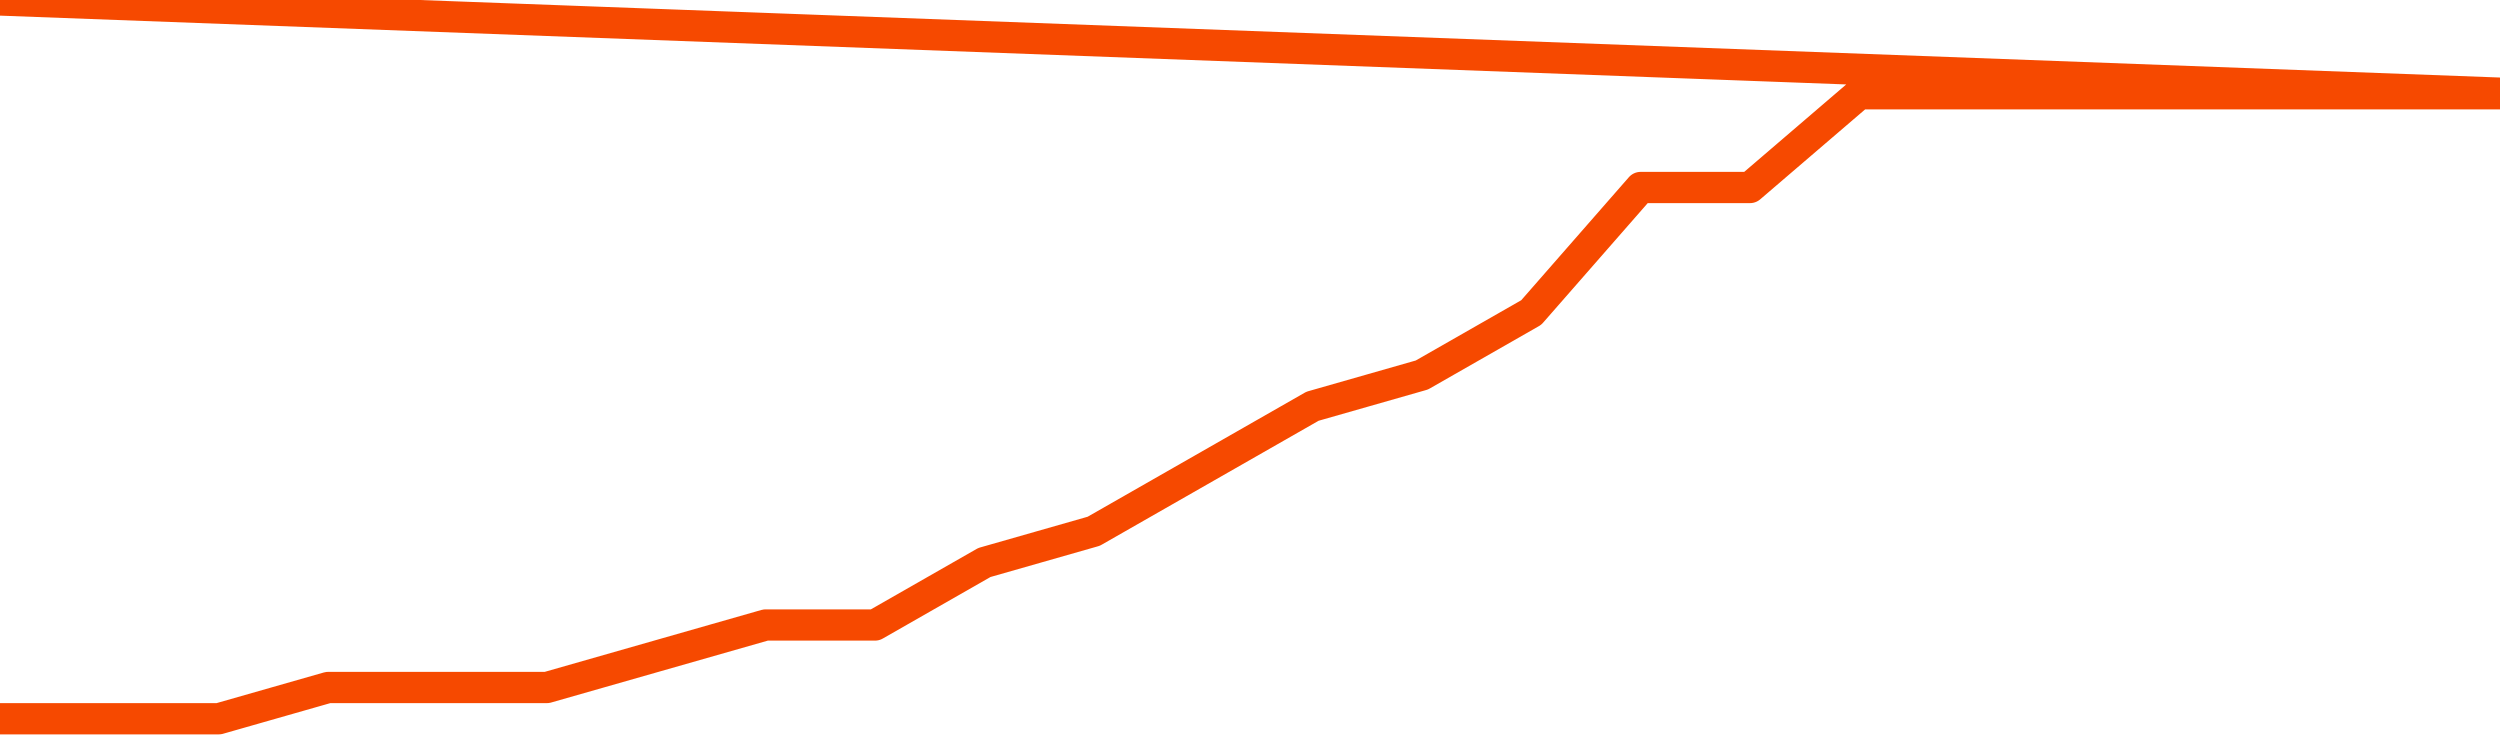      <svg
        version="1.1"
        xmlns="http://www.w3.org/2000/svg"
        width="80"
        height="24"
        viewBox="0 0 80 24">
        <path
          fill="url(#gradient)"
          fill-opacity="0.56"
          stroke="none"
          d="M 0,26 0.0,23.0 3.5,23.0 7.0,23.0 10.5,22.0 14.0,22.0 17.5,22.0 21.0,21.0 24.5,20.0 28.0,20.0 31.5,18.0 35.0,17.0 38.5,15.0 42.0,13.0 45.5,12.0 49.0,10.0 52.5,6.0 56.0,6.0 59.5,3.0 63.0,3.0 66.5,3.0 70.0,3.0 73.5,3.0 77.0,3.0 80.5,3.0 82,26 Z"
        />
        <path
          fill="none"
          stroke="#F64900"
          stroke-width="1"
          stroke-linejoin="round"
          stroke-linecap="round"
          d="M 0.0,23.0 3.5,23.0 7.0,23.0 10.5,22.0 14.0,22.0 17.5,22.0 21.0,21.0 24.5,20.0 28.0,20.0 31.5,18.0 35.0,17.0 38.5,15.0 42.0,13.0 45.5,12.0 49.0,10.0 52.5,6.0 56.0,6.0 59.5,3.0 63.0,3.0 66.5,3.0 70.0,3.0 73.5,3.0 77.0,3.0 80.5,3.0.join(' ') }"
        />
      </svg>
